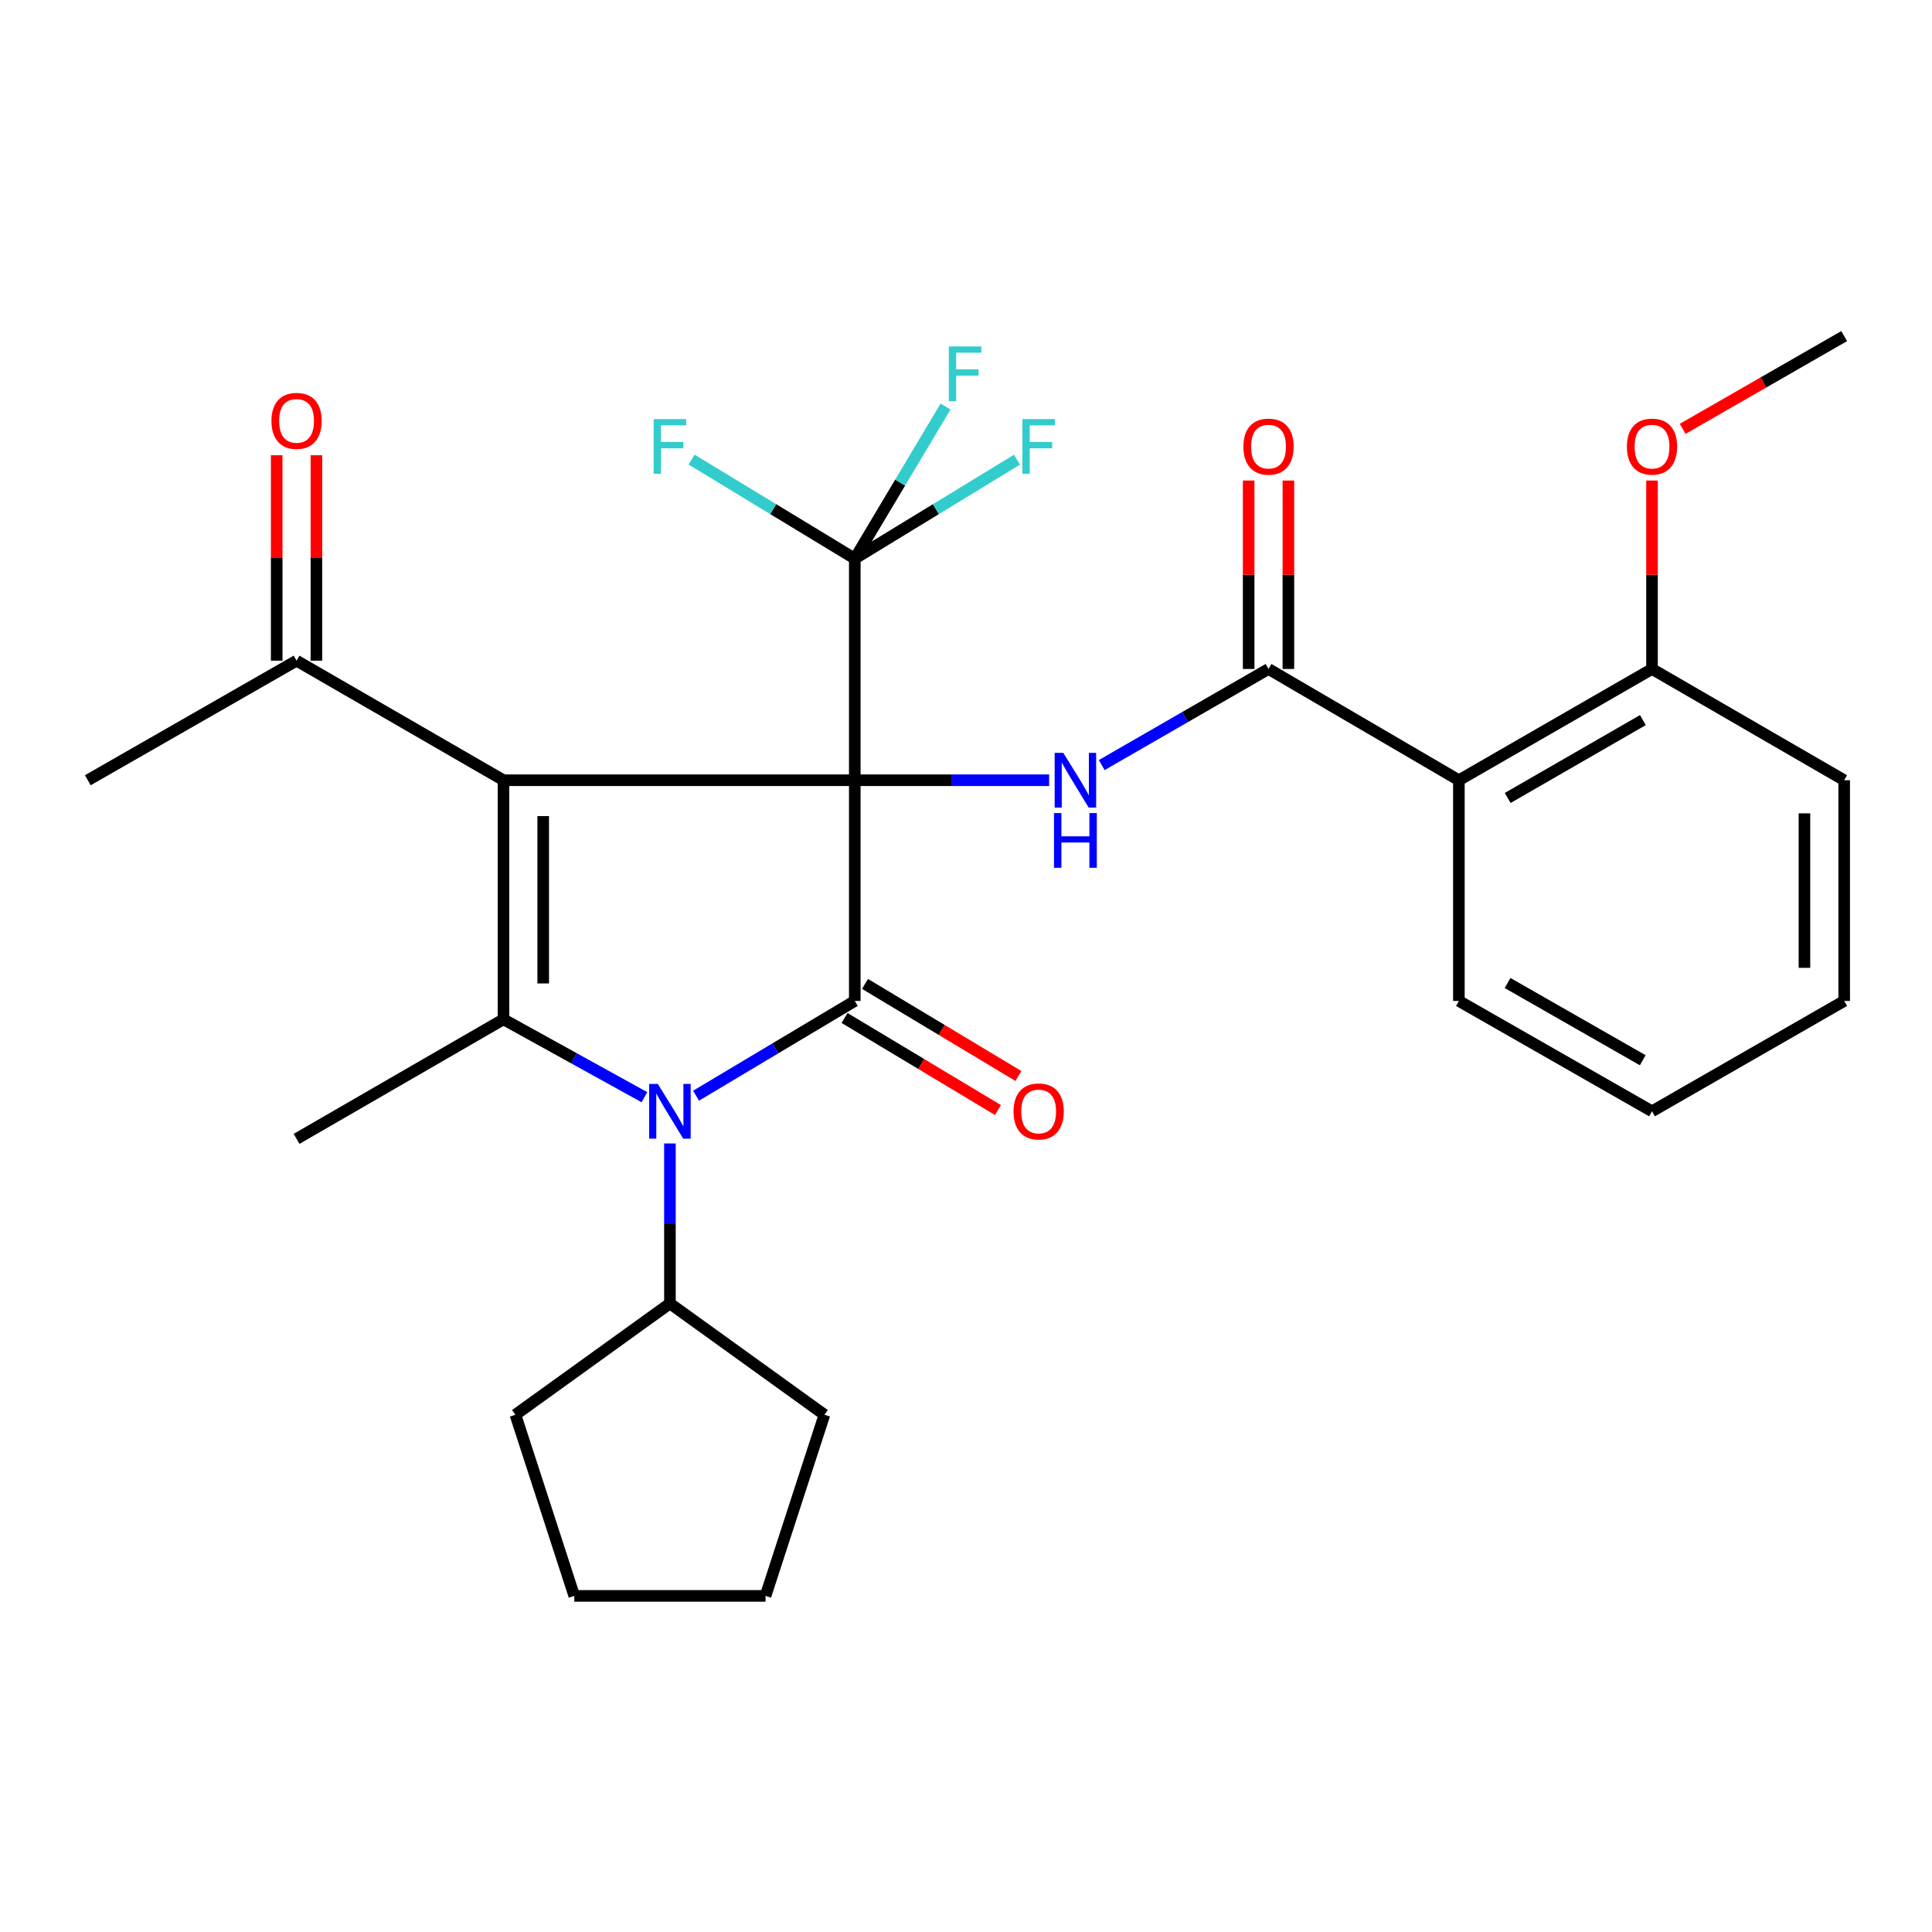 <?xml version='1.0' encoding='iso-8859-1'?>
<svg version='1.1' baseProfile='full'
              xmlns='http://www.w3.org/2000/svg'
                      xmlns:rdkit='http://www.rdkit.org/xml'
                      xmlns:xlink='http://www.w3.org/1999/xlink'
                  xml:space='preserve'
width='1000px' height='1000px' viewBox='0 0 1000 1000'>
<!-- END OF HEADER -->
<rect style='opacity:1.0;fill:#FFFFFF;stroke:none' width='1000' height='1000' x='0' y='0'> </rect>
<path class='bond-0' d='M 442.435,403.849 L 260.598,403.849' style='fill:none;fill-rule:evenodd;stroke:#000000;stroke-width:6px;stroke-linecap:butt;stroke-linejoin:miter;stroke-opacity:1' />
<path class='bond-1' d='M 442.435,403.849 L 442.435,518.088' style='fill:none;fill-rule:evenodd;stroke:#000000;stroke-width:6px;stroke-linecap:butt;stroke-linejoin:miter;stroke-opacity:1' />
<path class='bond-4' d='M 442.435,403.849 L 492.734,403.849' style='fill:none;fill-rule:evenodd;stroke:#000000;stroke-width:6px;stroke-linecap:butt;stroke-linejoin:miter;stroke-opacity:1' />
<path class='bond-4' d='M 492.734,403.849 L 543.033,403.849' style='fill:none;fill-rule:evenodd;stroke:#0000FF;stroke-width:6px;stroke-linecap:butt;stroke-linejoin:miter;stroke-opacity:1' />
<path class='bond-5' d='M 442.435,403.849 L 442.435,289.152' style='fill:none;fill-rule:evenodd;stroke:#000000;stroke-width:6px;stroke-linecap:butt;stroke-linejoin:miter;stroke-opacity:1' />
<path class='bond-3' d='M 260.598,403.849 L 260.598,527.594' style='fill:none;fill-rule:evenodd;stroke:#000000;stroke-width:6px;stroke-linecap:butt;stroke-linejoin:miter;stroke-opacity:1' />
<path class='bond-3' d='M 281.166,422.41 L 281.166,509.032' style='fill:none;fill-rule:evenodd;stroke:#000000;stroke-width:6px;stroke-linecap:butt;stroke-linejoin:miter;stroke-opacity:1' />
<path class='bond-8' d='M 260.598,403.849 L 153.501,341.964' style='fill:none;fill-rule:evenodd;stroke:#000000;stroke-width:6px;stroke-linecap:butt;stroke-linejoin:miter;stroke-opacity:1' />
<path class='bond-2' d='M 442.435,518.088 L 401.356,542.61' style='fill:none;fill-rule:evenodd;stroke:#000000;stroke-width:6px;stroke-linecap:butt;stroke-linejoin:miter;stroke-opacity:1' />
<path class='bond-2' d='M 401.356,542.61 L 360.278,567.133' style='fill:none;fill-rule:evenodd;stroke:#0000FF;stroke-width:6px;stroke-linecap:butt;stroke-linejoin:miter;stroke-opacity:1' />
<path class='bond-9' d='M 437.143,526.905 L 476.84,550.731' style='fill:none;fill-rule:evenodd;stroke:#000000;stroke-width:6px;stroke-linecap:butt;stroke-linejoin:miter;stroke-opacity:1' />
<path class='bond-9' d='M 476.84,550.731 L 516.537,574.557' style='fill:none;fill-rule:evenodd;stroke:#FF0000;stroke-width:6px;stroke-linecap:butt;stroke-linejoin:miter;stroke-opacity:1' />
<path class='bond-9' d='M 447.727,509.27 L 487.424,533.096' style='fill:none;fill-rule:evenodd;stroke:#000000;stroke-width:6px;stroke-linecap:butt;stroke-linejoin:miter;stroke-opacity:1' />
<path class='bond-9' d='M 487.424,533.096 L 527.121,556.922' style='fill:none;fill-rule:evenodd;stroke:#FF0000;stroke-width:6px;stroke-linecap:butt;stroke-linejoin:miter;stroke-opacity:1' />
<path class='bond-10' d='M 346.752,591.854 L 346.752,633.263' style='fill:none;fill-rule:evenodd;stroke:#0000FF;stroke-width:6px;stroke-linecap:butt;stroke-linejoin:miter;stroke-opacity:1' />
<path class='bond-10' d='M 346.752,633.263 L 346.752,674.672' style='fill:none;fill-rule:evenodd;stroke:#000000;stroke-width:6px;stroke-linecap:butt;stroke-linejoin:miter;stroke-opacity:1' />
<path class='bond-29' d='M 333.551,567.912 L 297.075,547.753' style='fill:none;fill-rule:evenodd;stroke:#0000FF;stroke-width:6px;stroke-linecap:butt;stroke-linejoin:miter;stroke-opacity:1' />
<path class='bond-29' d='M 297.075,547.753 L 260.598,527.594' style='fill:none;fill-rule:evenodd;stroke:#000000;stroke-width:6px;stroke-linecap:butt;stroke-linejoin:miter;stroke-opacity:1' />
<path class='bond-17' d='M 260.598,527.594 L 153.501,589.479' style='fill:none;fill-rule:evenodd;stroke:#000000;stroke-width:6px;stroke-linecap:butt;stroke-linejoin:miter;stroke-opacity:1' />
<path class='bond-6' d='M 570.252,395.999 L 613.418,371.13' style='fill:none;fill-rule:evenodd;stroke:#0000FF;stroke-width:6px;stroke-linecap:butt;stroke-linejoin:miter;stroke-opacity:1' />
<path class='bond-6' d='M 613.418,371.13 L 656.585,346.261' style='fill:none;fill-rule:evenodd;stroke:#000000;stroke-width:6px;stroke-linecap:butt;stroke-linejoin:miter;stroke-opacity:1' />
<path class='bond-14' d='M 442.435,289.152 L 400.202,263.522' style='fill:none;fill-rule:evenodd;stroke:#000000;stroke-width:6px;stroke-linecap:butt;stroke-linejoin:miter;stroke-opacity:1' />
<path class='bond-14' d='M 400.202,263.522 L 357.97,237.893' style='fill:none;fill-rule:evenodd;stroke:#33CCCC;stroke-width:6px;stroke-linecap:butt;stroke-linejoin:miter;stroke-opacity:1' />
<path class='bond-15' d='M 442.435,289.152 L 465.922,249.789' style='fill:none;fill-rule:evenodd;stroke:#000000;stroke-width:6px;stroke-linecap:butt;stroke-linejoin:miter;stroke-opacity:1' />
<path class='bond-15' d='M 465.922,249.789 L 489.409,210.426' style='fill:none;fill-rule:evenodd;stroke:#33CCCC;stroke-width:6px;stroke-linecap:butt;stroke-linejoin:miter;stroke-opacity:1' />
<path class='bond-16' d='M 442.435,289.152 L 484.416,263.538' style='fill:none;fill-rule:evenodd;stroke:#000000;stroke-width:6px;stroke-linecap:butt;stroke-linejoin:miter;stroke-opacity:1' />
<path class='bond-16' d='M 484.416,263.538 L 526.396,237.923' style='fill:none;fill-rule:evenodd;stroke:#33CCCC;stroke-width:6px;stroke-linecap:butt;stroke-linejoin:miter;stroke-opacity:1' />
<path class='bond-7' d='M 656.585,346.261 L 755.113,403.849' style='fill:none;fill-rule:evenodd;stroke:#000000;stroke-width:6px;stroke-linecap:butt;stroke-linejoin:miter;stroke-opacity:1' />
<path class='bond-11' d='M 666.868,346.261 L 666.868,297.492' style='fill:none;fill-rule:evenodd;stroke:#000000;stroke-width:6px;stroke-linecap:butt;stroke-linejoin:miter;stroke-opacity:1' />
<path class='bond-11' d='M 666.868,297.492 L 666.868,248.724' style='fill:none;fill-rule:evenodd;stroke:#FF0000;stroke-width:6px;stroke-linecap:butt;stroke-linejoin:miter;stroke-opacity:1' />
<path class='bond-11' d='M 646.301,346.261 L 646.301,297.492' style='fill:none;fill-rule:evenodd;stroke:#000000;stroke-width:6px;stroke-linecap:butt;stroke-linejoin:miter;stroke-opacity:1' />
<path class='bond-11' d='M 646.301,297.492 L 646.301,248.724' style='fill:none;fill-rule:evenodd;stroke:#FF0000;stroke-width:6px;stroke-linecap:butt;stroke-linejoin:miter;stroke-opacity:1' />
<path class='bond-12' d='M 755.113,403.849 L 855.08,346.261' style='fill:none;fill-rule:evenodd;stroke:#000000;stroke-width:6px;stroke-linecap:butt;stroke-linejoin:miter;stroke-opacity:1' />
<path class='bond-12' d='M 780.374,413.032 L 850.352,372.72' style='fill:none;fill-rule:evenodd;stroke:#000000;stroke-width:6px;stroke-linecap:butt;stroke-linejoin:miter;stroke-opacity:1' />
<path class='bond-18' d='M 755.113,403.849 L 755.113,518.088' style='fill:none;fill-rule:evenodd;stroke:#000000;stroke-width:6px;stroke-linecap:butt;stroke-linejoin:miter;stroke-opacity:1' />
<path class='bond-13' d='M 163.784,341.964 L 163.784,288.795' style='fill:none;fill-rule:evenodd;stroke:#000000;stroke-width:6px;stroke-linecap:butt;stroke-linejoin:miter;stroke-opacity:1' />
<path class='bond-13' d='M 163.784,288.795 L 163.784,235.627' style='fill:none;fill-rule:evenodd;stroke:#FF0000;stroke-width:6px;stroke-linecap:butt;stroke-linejoin:miter;stroke-opacity:1' />
<path class='bond-13' d='M 143.217,341.964 L 143.217,288.795' style='fill:none;fill-rule:evenodd;stroke:#000000;stroke-width:6px;stroke-linecap:butt;stroke-linejoin:miter;stroke-opacity:1' />
<path class='bond-13' d='M 143.217,288.795 L 143.217,235.627' style='fill:none;fill-rule:evenodd;stroke:#FF0000;stroke-width:6px;stroke-linecap:butt;stroke-linejoin:miter;stroke-opacity:1' />
<path class='bond-20' d='M 153.501,341.964 L 45.455,403.849' style='fill:none;fill-rule:evenodd;stroke:#000000;stroke-width:6px;stroke-linecap:butt;stroke-linejoin:miter;stroke-opacity:1' />
<path class='bond-22' d='M 346.752,674.672 L 426.724,732.272' style='fill:none;fill-rule:evenodd;stroke:#000000;stroke-width:6px;stroke-linecap:butt;stroke-linejoin:miter;stroke-opacity:1' />
<path class='bond-23' d='M 346.752,674.672 L 266.78,732.272' style='fill:none;fill-rule:evenodd;stroke:#000000;stroke-width:6px;stroke-linecap:butt;stroke-linejoin:miter;stroke-opacity:1' />
<path class='bond-19' d='M 855.08,346.261 L 855.08,297.492' style='fill:none;fill-rule:evenodd;stroke:#000000;stroke-width:6px;stroke-linecap:butt;stroke-linejoin:miter;stroke-opacity:1' />
<path class='bond-19' d='M 855.08,297.492 L 855.08,248.724' style='fill:none;fill-rule:evenodd;stroke:#FF0000;stroke-width:6px;stroke-linecap:butt;stroke-linejoin:miter;stroke-opacity:1' />
<path class='bond-21' d='M 855.08,346.261 L 954.545,403.849' style='fill:none;fill-rule:evenodd;stroke:#000000;stroke-width:6px;stroke-linecap:butt;stroke-linejoin:miter;stroke-opacity:1' />
<path class='bond-25' d='M 755.113,518.088 L 855.08,575.207' style='fill:none;fill-rule:evenodd;stroke:#000000;stroke-width:6px;stroke-linecap:butt;stroke-linejoin:miter;stroke-opacity:1' />
<path class='bond-25' d='M 780.311,508.798 L 850.289,548.782' style='fill:none;fill-rule:evenodd;stroke:#000000;stroke-width:6px;stroke-linecap:butt;stroke-linejoin:miter;stroke-opacity:1' />
<path class='bond-24' d='M 870.948,221.972 L 912.747,197.969' style='fill:none;fill-rule:evenodd;stroke:#FF0000;stroke-width:6px;stroke-linecap:butt;stroke-linejoin:miter;stroke-opacity:1' />
<path class='bond-24' d='M 912.747,197.969 L 954.545,173.965' style='fill:none;fill-rule:evenodd;stroke:#000000;stroke-width:6px;stroke-linecap:butt;stroke-linejoin:miter;stroke-opacity:1' />
<path class='bond-31' d='M 954.545,403.849 L 954.545,518.088' style='fill:none;fill-rule:evenodd;stroke:#000000;stroke-width:6px;stroke-linecap:butt;stroke-linejoin:miter;stroke-opacity:1' />
<path class='bond-31' d='M 933.978,420.984 L 933.978,500.952' style='fill:none;fill-rule:evenodd;stroke:#000000;stroke-width:6px;stroke-linecap:butt;stroke-linejoin:miter;stroke-opacity:1' />
<path class='bond-28' d='M 426.724,732.272 L 396.239,826.035' style='fill:none;fill-rule:evenodd;stroke:#000000;stroke-width:6px;stroke-linecap:butt;stroke-linejoin:miter;stroke-opacity:1' />
<path class='bond-27' d='M 266.78,732.272 L 297.242,826.035' style='fill:none;fill-rule:evenodd;stroke:#000000;stroke-width:6px;stroke-linecap:butt;stroke-linejoin:miter;stroke-opacity:1' />
<path class='bond-26' d='M 855.08,575.207 L 954.545,518.088' style='fill:none;fill-rule:evenodd;stroke:#000000;stroke-width:6px;stroke-linecap:butt;stroke-linejoin:miter;stroke-opacity:1' />
<path class='bond-30' d='M 297.242,826.035 L 396.239,826.035' style='fill:none;fill-rule:evenodd;stroke:#000000;stroke-width:6px;stroke-linecap:butt;stroke-linejoin:miter;stroke-opacity:1' />
<path  class='atom-3' d='M 340.492 561.047
L 349.772 576.047
Q 350.692 577.527, 352.172 580.207
Q 353.652 582.887, 353.732 583.047
L 353.732 561.047
L 357.492 561.047
L 357.492 589.367
L 353.612 589.367
L 343.652 572.967
Q 342.492 571.047, 341.252 568.847
Q 340.052 566.647, 339.692 565.967
L 339.692 589.367
L 336.012 589.367
L 336.012 561.047
L 340.492 561.047
' fill='#0000FF'/>
<path  class='atom-5' d='M 550.368 389.689
L 559.648 404.689
Q 560.568 406.169, 562.048 408.849
Q 563.528 411.529, 563.608 411.689
L 563.608 389.689
L 567.368 389.689
L 567.368 418.009
L 563.488 418.009
L 553.528 401.609
Q 552.368 399.689, 551.128 397.489
Q 549.928 395.289, 549.568 394.609
L 549.568 418.009
L 545.888 418.009
L 545.888 389.689
L 550.368 389.689
' fill='#0000FF'/>
<path  class='atom-5' d='M 545.548 420.841
L 549.388 420.841
L 549.388 432.881
L 563.868 432.881
L 563.868 420.841
L 567.708 420.841
L 567.708 449.161
L 563.868 449.161
L 563.868 436.081
L 549.388 436.081
L 549.388 449.161
L 545.548 449.161
L 545.548 420.841
' fill='#0000FF'/>
<path  class='atom-10' d='M 524.604 575.287
Q 524.604 568.487, 527.964 564.687
Q 531.324 560.887, 537.604 560.887
Q 543.884 560.887, 547.244 564.687
Q 550.604 568.487, 550.604 575.287
Q 550.604 582.167, 547.204 586.087
Q 543.804 589.967, 537.604 589.967
Q 531.364 589.967, 527.964 586.087
Q 524.604 582.207, 524.604 575.287
M 537.604 586.767
Q 541.924 586.767, 544.244 583.887
Q 546.604 580.967, 546.604 575.287
Q 546.604 569.727, 544.244 566.927
Q 541.924 564.087, 537.604 564.087
Q 533.284 564.087, 530.924 566.887
Q 528.604 569.687, 528.604 575.287
Q 528.604 581.007, 530.924 583.887
Q 533.284 586.767, 537.604 586.767
' fill='#FF0000'/>
<path  class='atom-12' d='M 643.585 231.165
Q 643.585 224.365, 646.945 220.565
Q 650.305 216.765, 656.585 216.765
Q 662.865 216.765, 666.225 220.565
Q 669.585 224.365, 669.585 231.165
Q 669.585 238.045, 666.185 241.965
Q 662.785 245.845, 656.585 245.845
Q 650.345 245.845, 646.945 241.965
Q 643.585 238.085, 643.585 231.165
M 656.585 242.645
Q 660.905 242.645, 663.225 239.765
Q 665.585 236.845, 665.585 231.165
Q 665.585 225.605, 663.225 222.805
Q 660.905 219.965, 656.585 219.965
Q 652.265 219.965, 649.905 222.765
Q 647.585 225.565, 647.585 231.165
Q 647.585 236.885, 649.905 239.765
Q 652.265 242.645, 656.585 242.645
' fill='#FF0000'/>
<path  class='atom-14' d='M 140.501 217.842
Q 140.501 211.042, 143.861 207.242
Q 147.221 203.442, 153.501 203.442
Q 159.781 203.442, 163.141 207.242
Q 166.501 211.042, 166.501 217.842
Q 166.501 224.722, 163.101 228.642
Q 159.701 232.522, 153.501 232.522
Q 147.261 232.522, 143.861 228.642
Q 140.501 224.762, 140.501 217.842
M 153.501 229.322
Q 157.821 229.322, 160.141 226.442
Q 162.501 223.522, 162.501 217.842
Q 162.501 212.282, 160.141 209.482
Q 157.821 206.642, 153.501 206.642
Q 149.181 206.642, 146.821 209.442
Q 144.501 212.242, 144.501 217.842
Q 144.501 223.562, 146.821 226.442
Q 149.181 229.322, 153.501 229.322
' fill='#FF0000'/>
<path  class='atom-15' d='M 338.332 216.925
L 355.172 216.925
L 355.172 220.165
L 342.132 220.165
L 342.132 228.765
L 353.732 228.765
L 353.732 232.045
L 342.132 232.045
L 342.132 245.245
L 338.332 245.245
L 338.332 216.925
' fill='#33CCCC'/>
<path  class='atom-16' d='M 491.1 179.321
L 507.94 179.321
L 507.94 182.561
L 494.9 182.561
L 494.9 191.161
L 506.5 191.161
L 506.5 194.441
L 494.9 194.441
L 494.9 207.641
L 491.1 207.641
L 491.1 179.321
' fill='#33CCCC'/>
<path  class='atom-17' d='M 529.184 216.925
L 546.024 216.925
L 546.024 220.165
L 532.984 220.165
L 532.984 228.765
L 544.584 228.765
L 544.584 232.045
L 532.984 232.045
L 532.984 245.245
L 529.184 245.245
L 529.184 216.925
' fill='#33CCCC'/>
<path  class='atom-20' d='M 842.08 231.165
Q 842.08 224.365, 845.44 220.565
Q 848.8 216.765, 855.08 216.765
Q 861.36 216.765, 864.72 220.565
Q 868.08 224.365, 868.08 231.165
Q 868.08 238.045, 864.68 241.965
Q 861.28 245.845, 855.08 245.845
Q 848.84 245.845, 845.44 241.965
Q 842.08 238.085, 842.08 231.165
M 855.08 242.645
Q 859.4 242.645, 861.72 239.765
Q 864.08 236.845, 864.08 231.165
Q 864.08 225.605, 861.72 222.805
Q 859.4 219.965, 855.08 219.965
Q 850.76 219.965, 848.4 222.765
Q 846.08 225.565, 846.08 231.165
Q 846.08 236.885, 848.4 239.765
Q 850.76 242.645, 855.08 242.645
' fill='#FF0000'/>
</svg>

